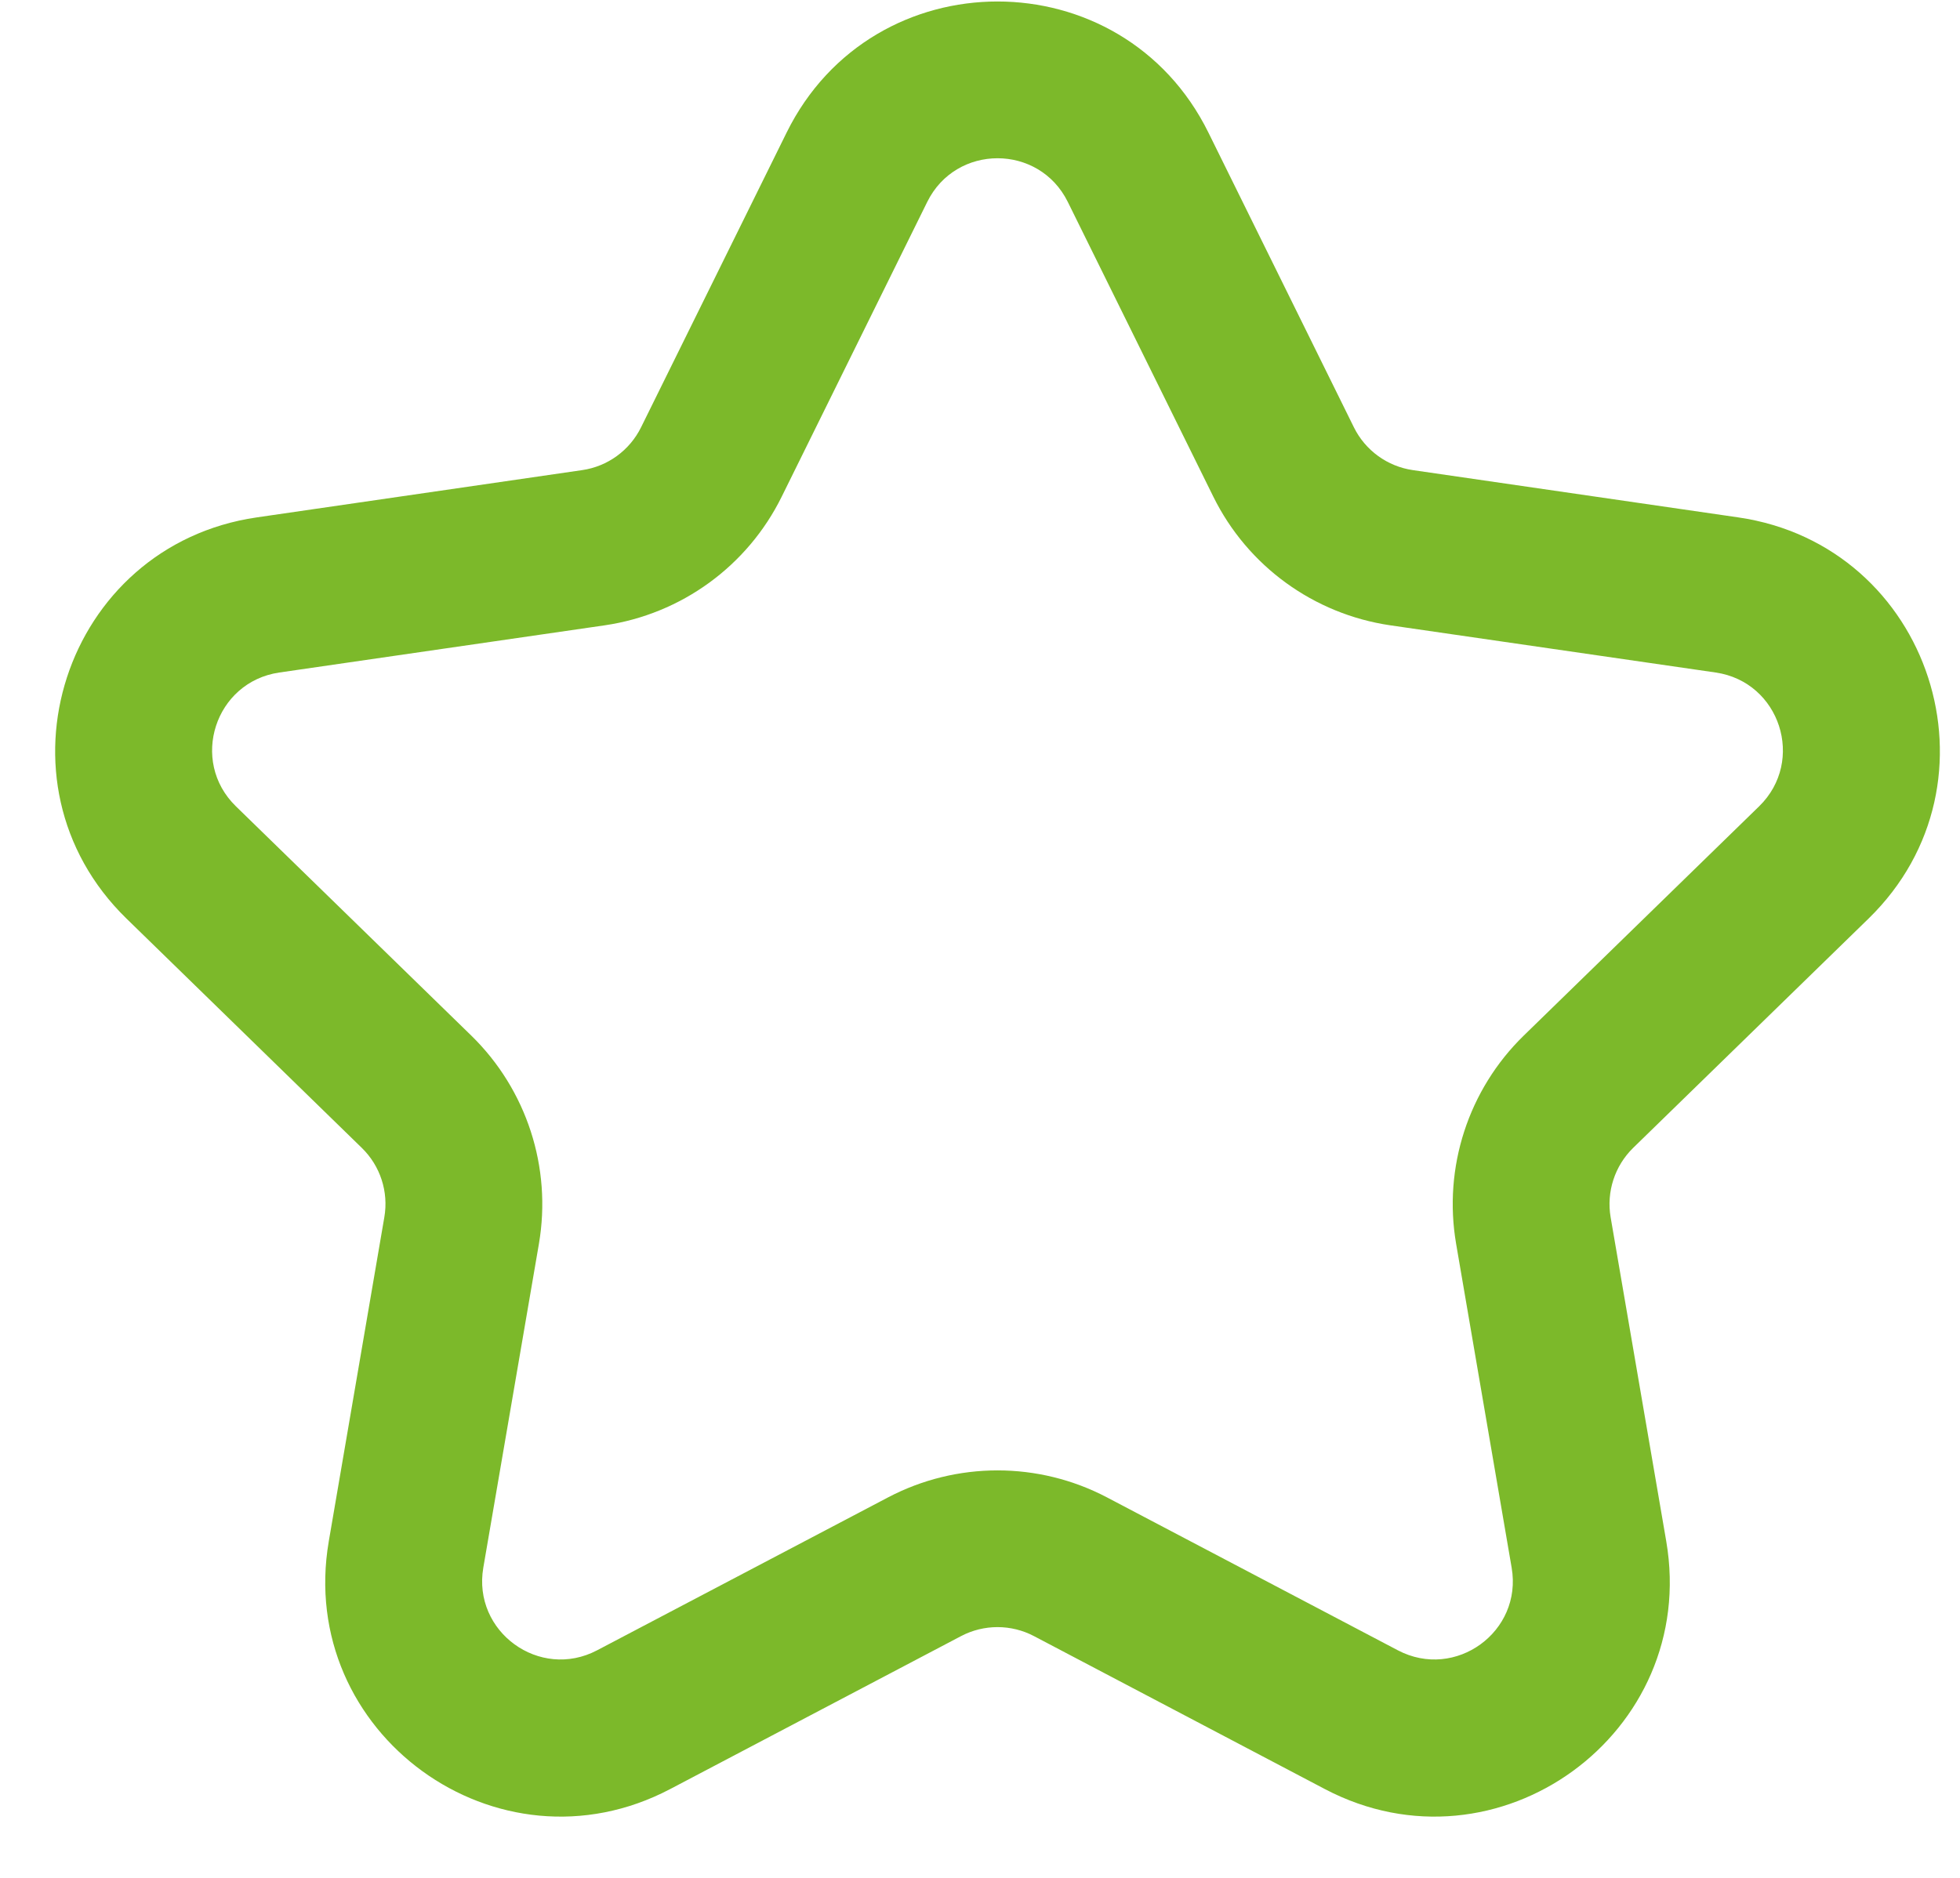 <svg width="24" height="23" viewBox="0 0 24 23" fill="none" xmlns="http://www.w3.org/2000/svg">
<path fill-rule="evenodd" clip-rule="evenodd" d="M14.797 1.624C13.741 -0.517 10.688 -0.517 9.632 1.624L7.85 5.233C7.71 5.517 7.44 5.713 7.128 5.758L3.144 6.337C0.782 6.681 -0.161 9.584 1.548 11.25L4.43 14.059C4.657 14.28 4.76 14.598 4.706 14.909L4.026 18.877C3.623 21.229 6.092 23.023 8.205 21.913L11.768 20.039C12.047 19.892 12.382 19.892 12.661 20.039L16.224 21.913C18.337 23.023 20.806 21.229 20.403 18.877L19.722 14.909C19.669 14.598 19.772 14.28 19.998 14.059L22.881 11.25C24.59 9.584 23.647 6.681 21.285 6.337L17.301 5.758C16.989 5.713 16.718 5.517 16.578 5.233L14.797 1.624ZM11.354 2.473C11.706 1.76 12.723 1.76 13.075 2.473L14.857 6.083C15.276 6.933 16.087 7.522 17.025 7.659L21.009 8.237C21.796 8.352 22.11 9.319 21.541 9.875L18.658 12.684C17.979 13.346 17.67 14.3 17.83 15.234L18.51 19.201C18.645 19.985 17.822 20.583 17.117 20.213L13.555 18.34C12.716 17.899 11.713 17.899 10.874 18.34L7.311 20.213C6.607 20.583 5.784 19.985 5.918 19.201L6.599 15.234C6.759 14.3 6.449 13.346 5.771 12.684L2.888 9.875C2.318 9.319 2.633 8.352 3.42 8.237L7.404 7.659C8.342 7.522 9.153 6.933 9.572 6.083L11.354 2.473Z" fill="#7CB92A"/>
</svg>
